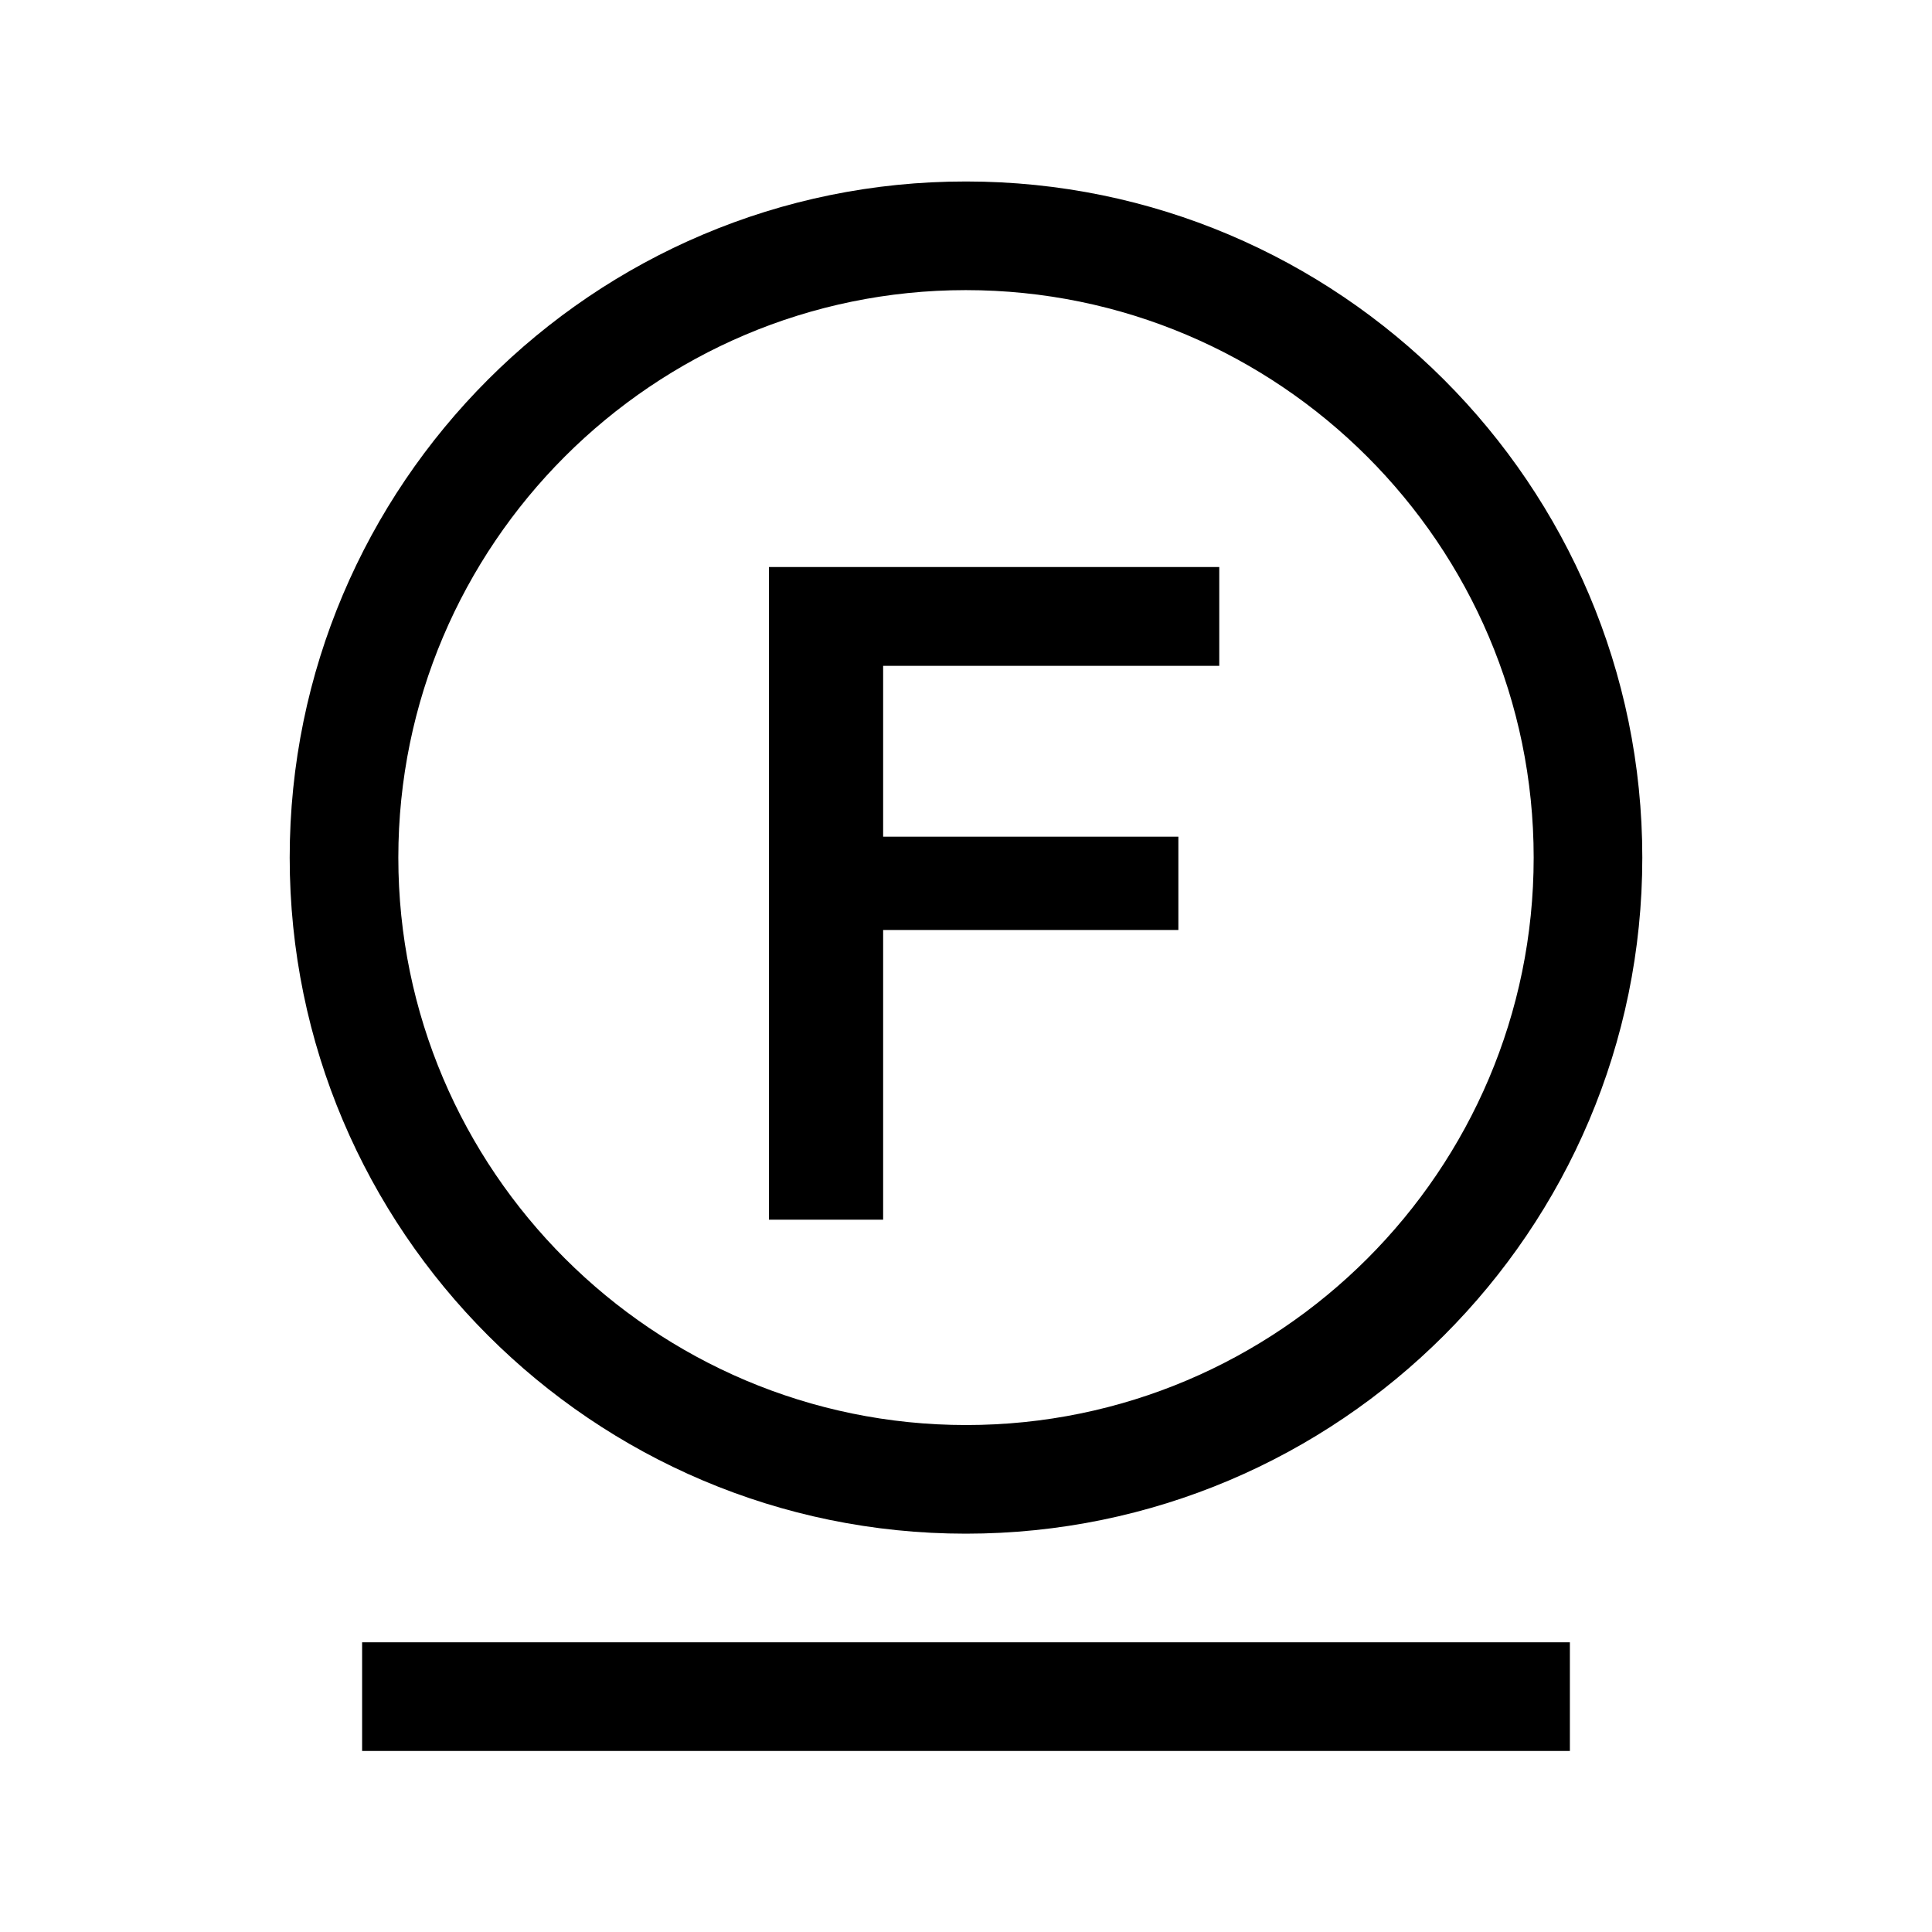 <?xml version="1.0" encoding="utf-8"?>
<!-- Generator: Adobe Illustrator 23.0.4, SVG Export Plug-In . SVG Version: 6.00 Build 0)  -->
<svg version="1.1" id="Ebene_1" xmlns="http://www.w3.org/2000/svg" xmlns:xlink="http://www.w3.org/1999/xlink" x="0px" y="0px"
	 viewBox="0 0 453.5 453.5" style="enable-background:new 0 0 453.5 453.5;" xml:space="preserve">
<g>
	<path d="M385.5,201.3c0-87.5-71.2-158.7-158.7-158.7C139.2,42.5,68,113.8,68,201.3C68,288.8,139.2,360,226.7,360
		C314.3,360,385.5,288.8,385.5,201.3L385.5,201.3z M360,201.3c0,73.5-59.8,133.2-133.2,133.2S93.5,274.7,93.5,201.3
		S153.3,68.1,226.7,68.1S360,127.8,360,201.3L360,201.3z M207.3,156.3h78.9v-23.2H180.5v153.2h26.8v-68h69.3v-21.9h-69.3V156.3
		L207.3,156.3z M368.5,385.5H85V411h283.5V385.5L368.5,385.5z"/>
</g>
</svg>

